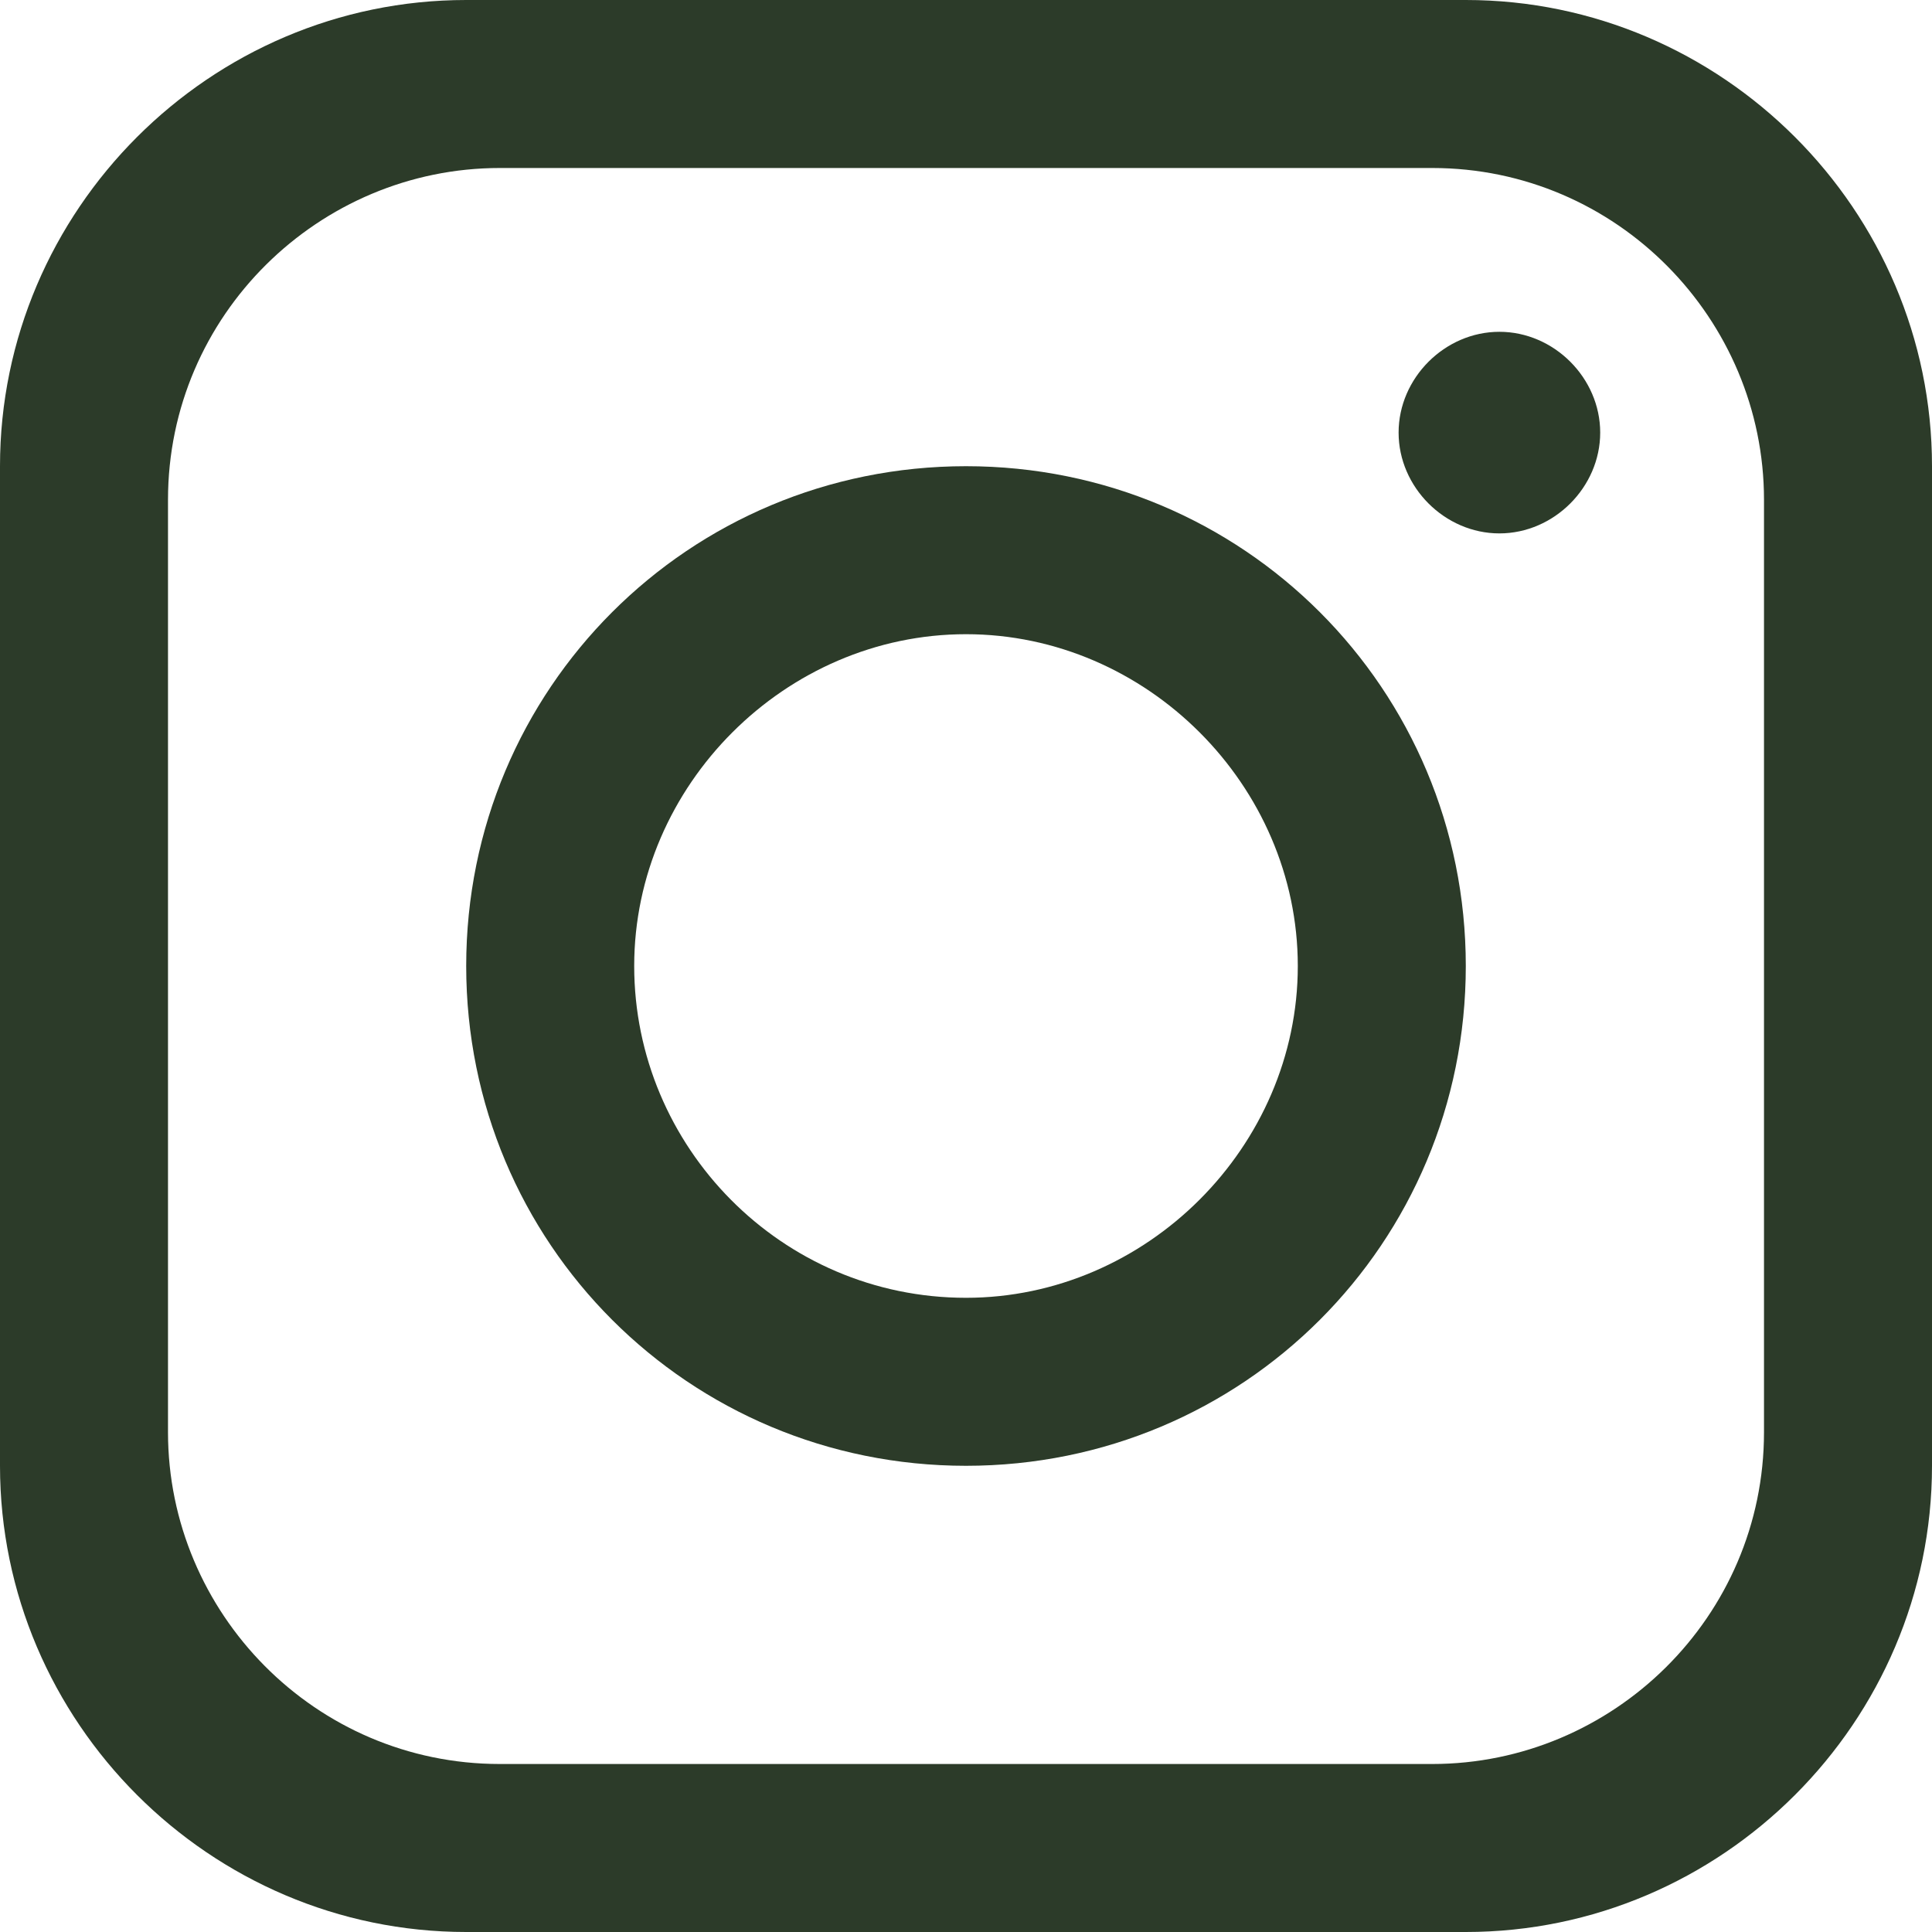 <?xml version="1.0" encoding="UTF-8"?>
<svg id="Livello_1" xmlns="http://www.w3.org/2000/svg" xmlns:xlink="http://www.w3.org/1999/xlink" version="1.1" viewBox="0 0 46 46">
  <!-- Generator: Adobe Illustrator 29.0.1, SVG Export Plug-In . SVG Version: 2.1.0 Build 192)  -->
  <defs>
    <style>
      .st0 {
        fill: none;
      }

      .st1 {
        fill: #2c3b29;
      }

      .st2 {
        clip-path: url(#clippath);
      }
    </style>
    <clipPath id="clippath">
      <rect class="st0" y="0" width="46" height="46"/>
    </clipPath>
  </defs>
  <g class="st2">
    <g>
      <path class="st1" d="M34.9,0H11.1C5,0,0,5,0,11.1v23.8c0,6.1,5,11.1,11.1,11.1h23.8c6.1,0,11.1-5,11.1-11.1V11.1C46,5,41,0,34.9,0ZM42,34.1c0,4.4-3.6,7.9-7.9,7.9H11.9c-4.4,0-7.9-3.6-7.9-7.9V11.9c0-4.4,3.6-7.9,7.9-7.9h22.2c4.4,0,7.9,3.6,7.9,7.9v22.2Z"/>
      <path class="st1" d="M23,11.1c-6.6,0-11.9,5.3-11.9,11.9s5.3,11.9,11.9,11.9,11.9-5.3,11.9-11.9-5.3-11.9-11.9-11.9ZM23,30.9c-4.4,0-7.9-3.6-7.9-7.9s3.6-7.9,7.9-7.9,7.9,3.6,7.9,7.9-3.6,7.9-7.9,7.9Z"/>
      <path class="st1" d="M35.7,12.7c-1.3,0-2.4-1.1-2.4-2.4s1.1-2.4,2.4-2.4,2.4,1.1,2.4,2.4-1.1,2.4-2.4,2.4Z"/>
    </g>
  </g>
</svg>